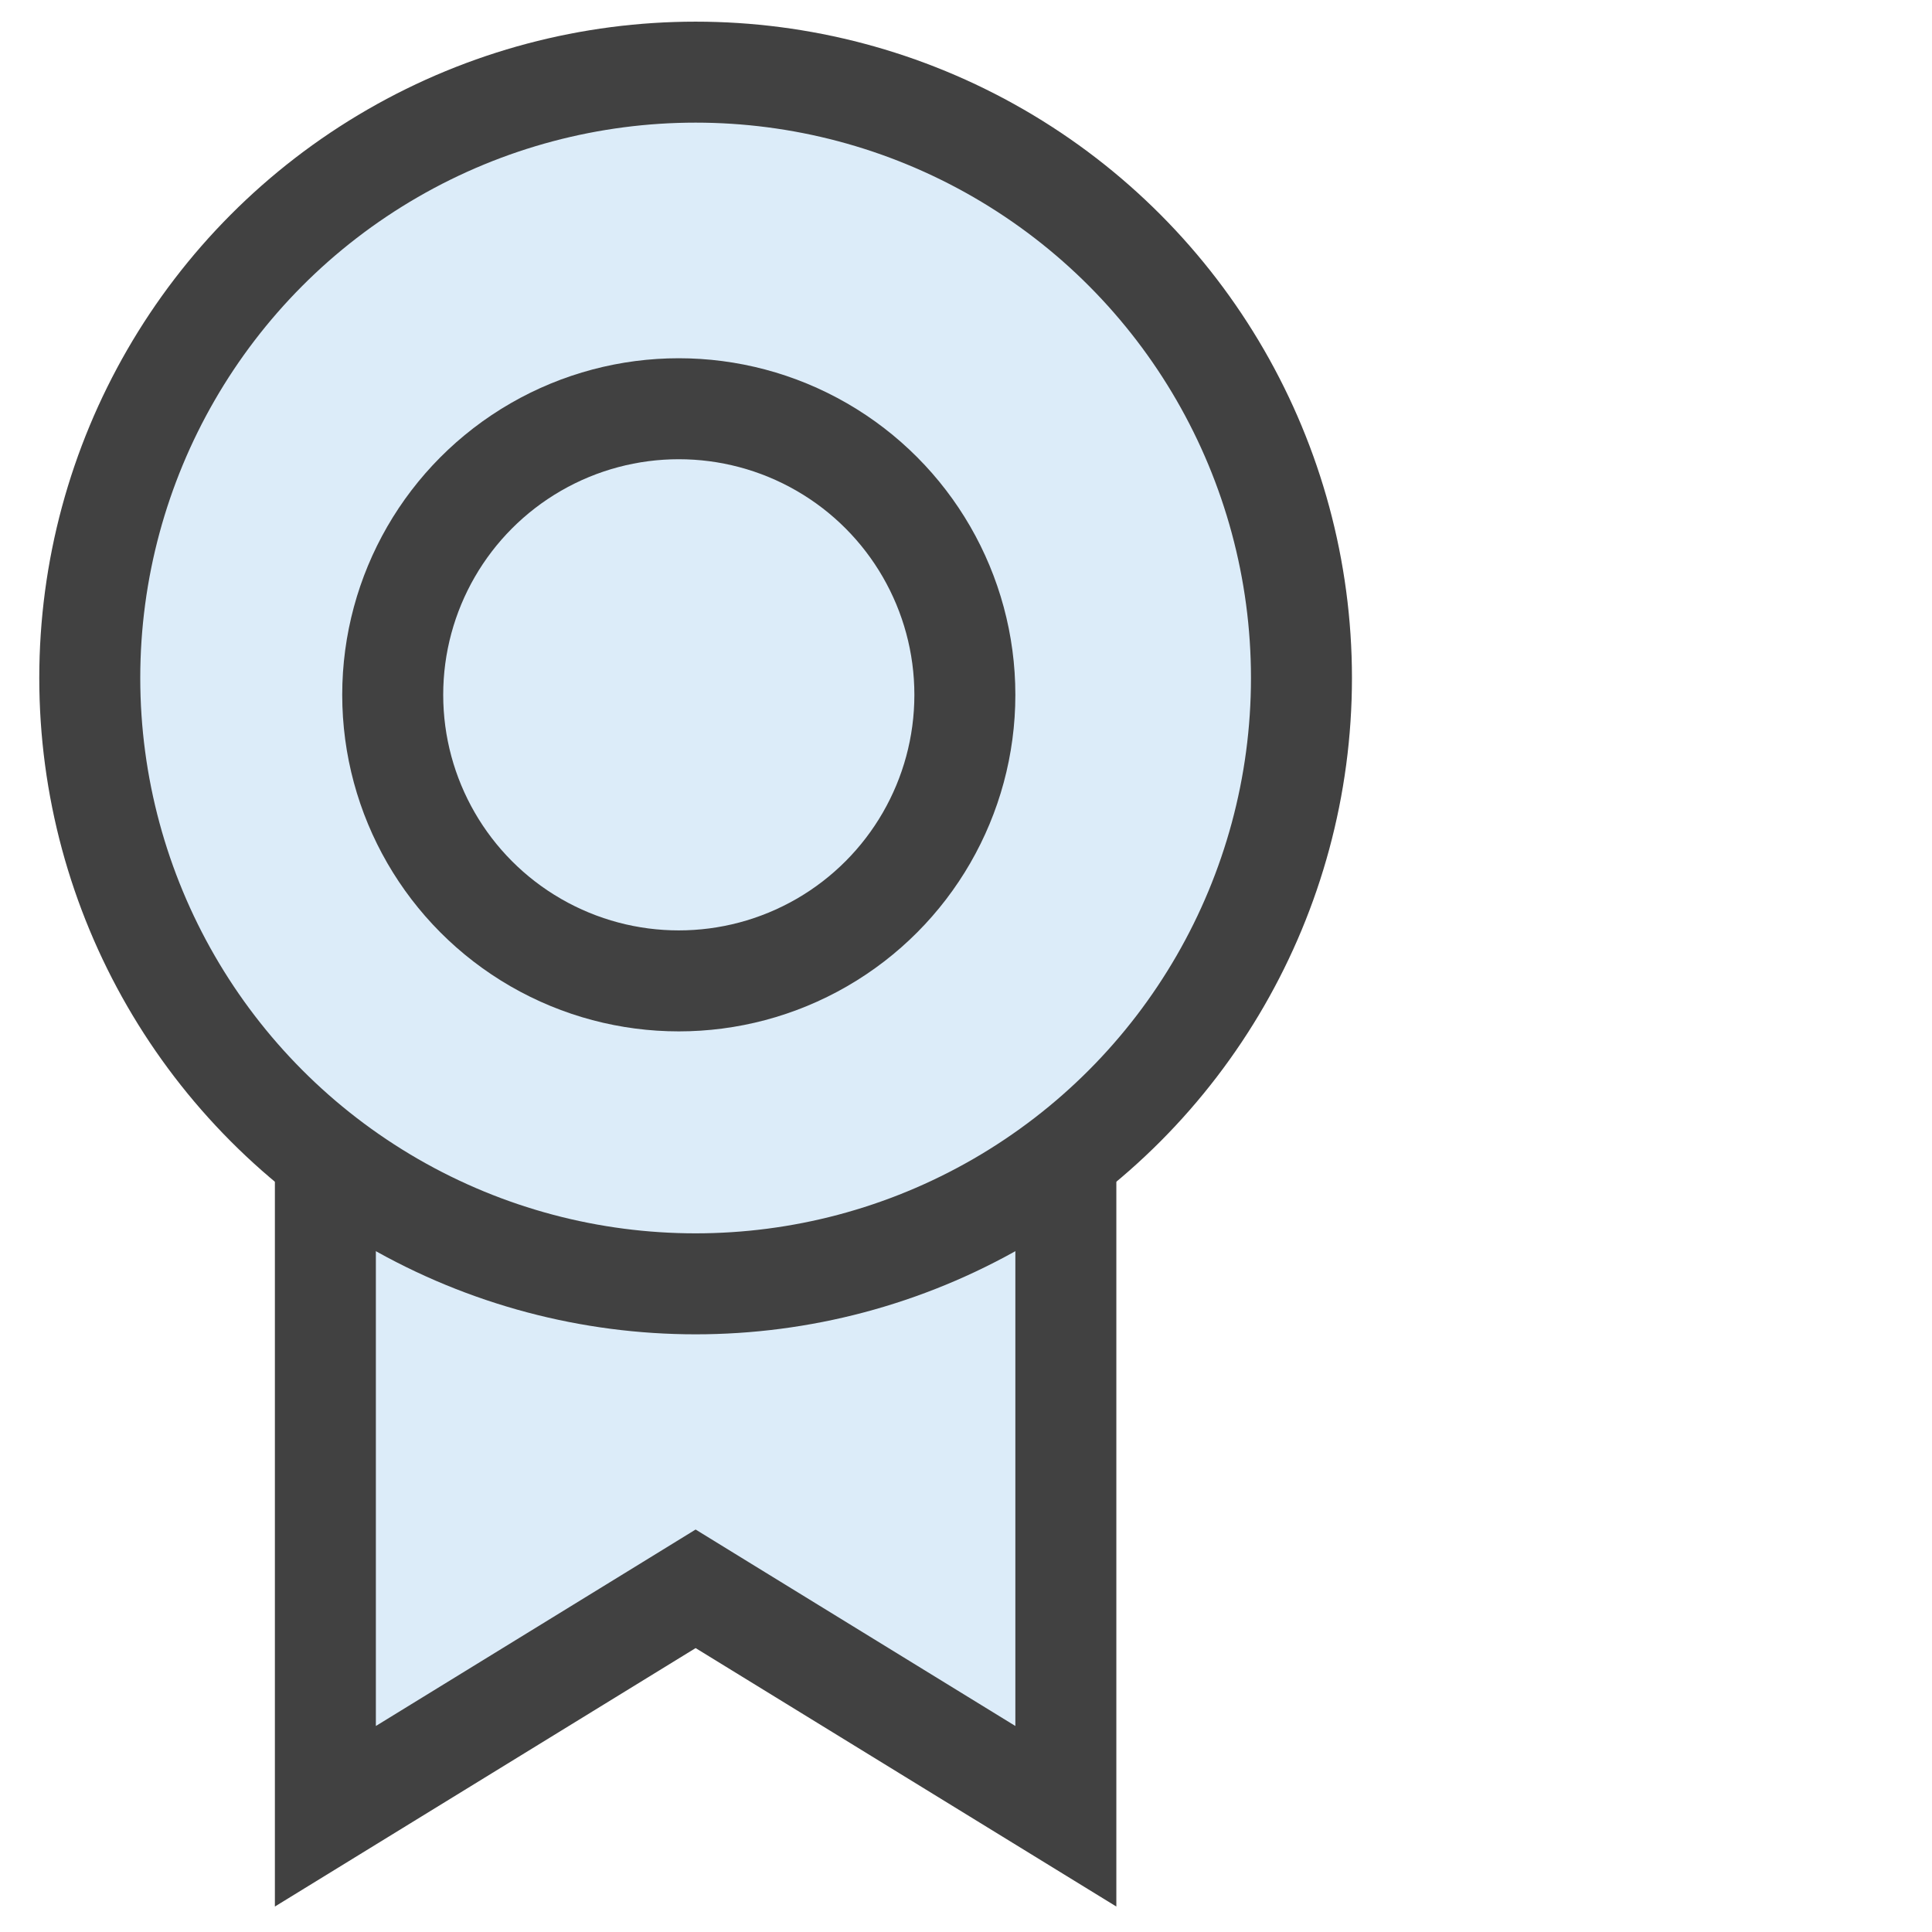 <?xml version="1.0" encoding="UTF-8"?> <svg xmlns="http://www.w3.org/2000/svg" width="41" height="41" viewBox="0 0 41 41" fill="none"><g clip-path="url(#clip0_1964_2034)"><path d="M22.619 18.674V38.544L15.323 34.062L14.762 33.717L14.201 34.062L6.905 38.544V18.674H22.619Z" fill="#DCECF9" stroke="#414141" stroke-width="2.143"></path><circle cx="14.762" cy="14.388" r="12.857" fill="#DCECF9" stroke="#414141" stroke-width="2.143"></circle><circle cx="14.405" cy="14.745" r="6.071" fill="#DCECF9" stroke="#414141" stroke-width="2.143"></circle></g><defs><clipPath id="clip0_1964_2034"><rect width="40" height="40" fill="white" transform="translate(0.833 0.459)"></rect></clipPath></defs></svg> 